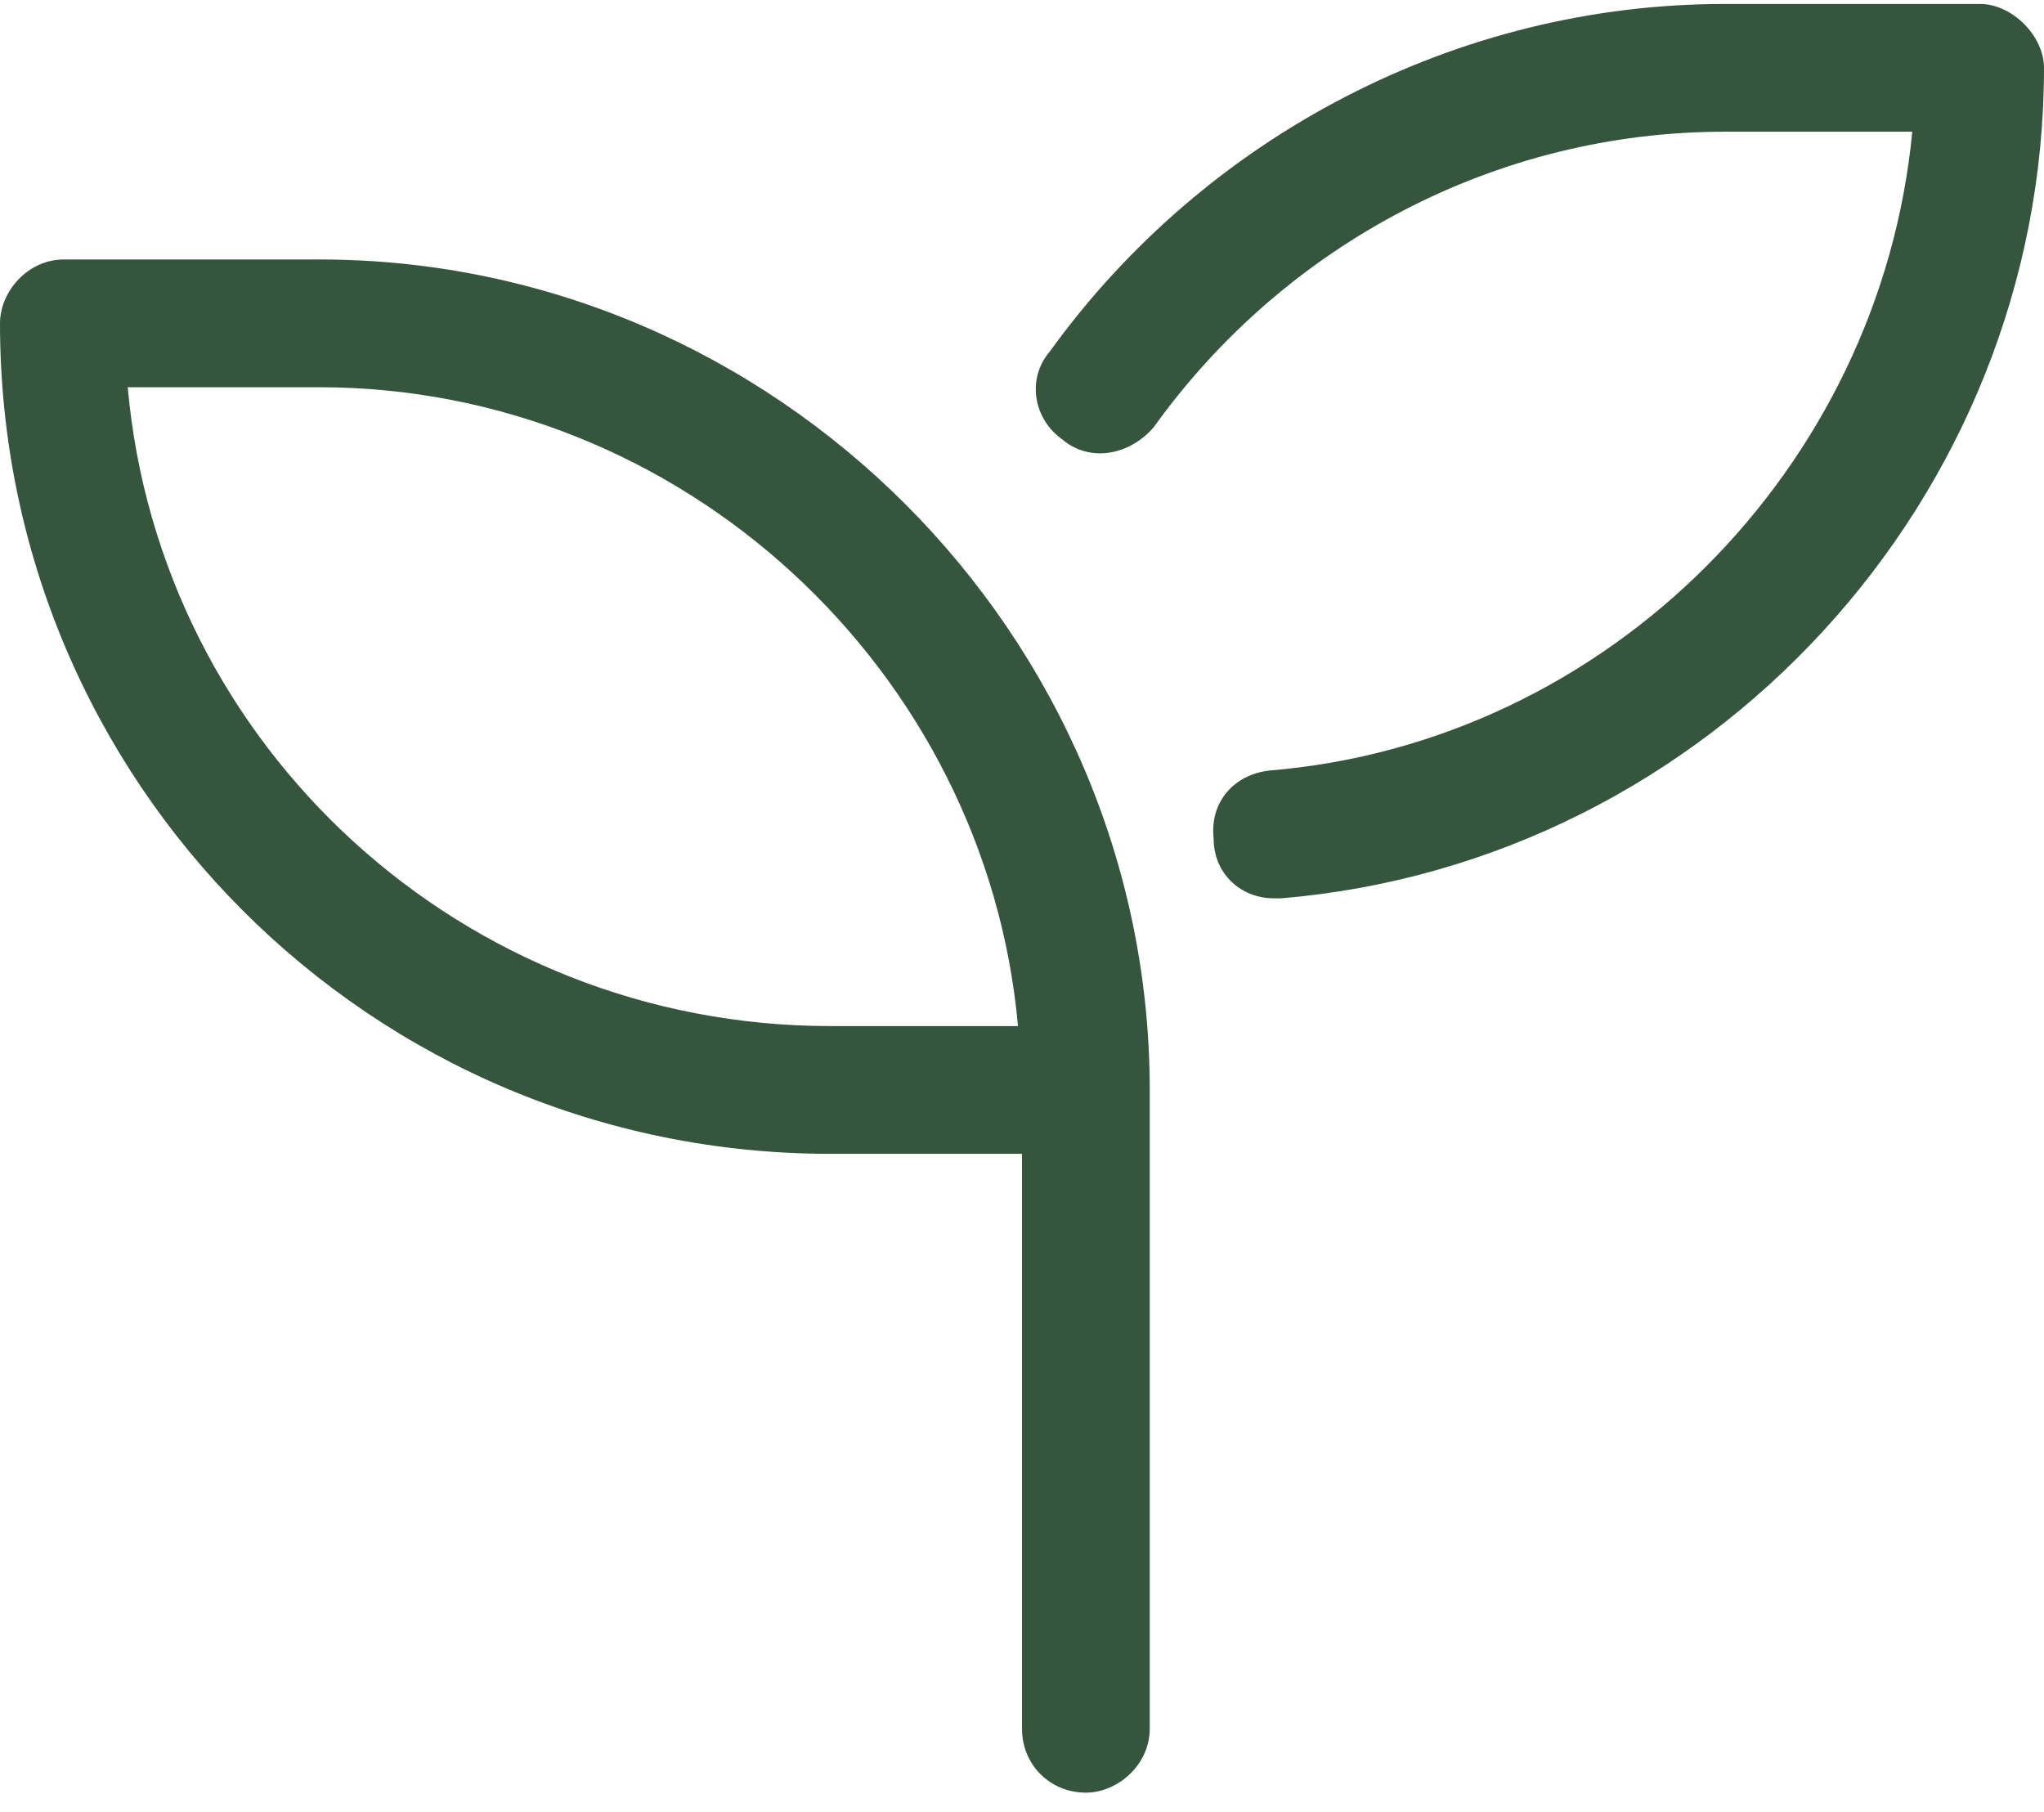 <svg width="97" height="86" viewBox="0 0 97 86" fill="none" xmlns="http://www.w3.org/2000/svg">
<path d="M15.156 12.312H3.031C1.326 12.312 0 13.828 0 15.344C0 37.131 17.619 54.75 39.406 54.75H48.5V82.031C48.5 83.736 49.826 85.062 51.531 85.062C53.047 85.062 54.562 83.736 54.562 82.031V51.719C54.562 30.121 36.754 12.312 15.156 12.312ZM39.406 48.688C21.977 48.688 7.578 35.426 6.062 18.375H15.156C32.397 18.375 46.795 31.826 48.31 48.688H39.406ZM93.969 0.188H81.844C69.15 0.188 57.215 6.439 49.826 16.67C48.69 17.996 49.068 19.891 50.395 20.838C51.721 21.975 53.615 21.596 54.752 20.27C61.004 11.555 71.045 6.25 81.844 6.25H90.748C89.232 22.164 76.35 35.236 60.246 36.562C58.541 36.752 57.404 38.078 57.594 39.783C57.594 41.488 58.92 42.625 60.435 42.625C60.625 42.625 60.625 42.625 60.815 42.625C81.086 40.92 97 23.68 97 3.219C97 1.703 95.484 0.188 93.969 0.188Z" fill="#35553C"/>
</svg>
